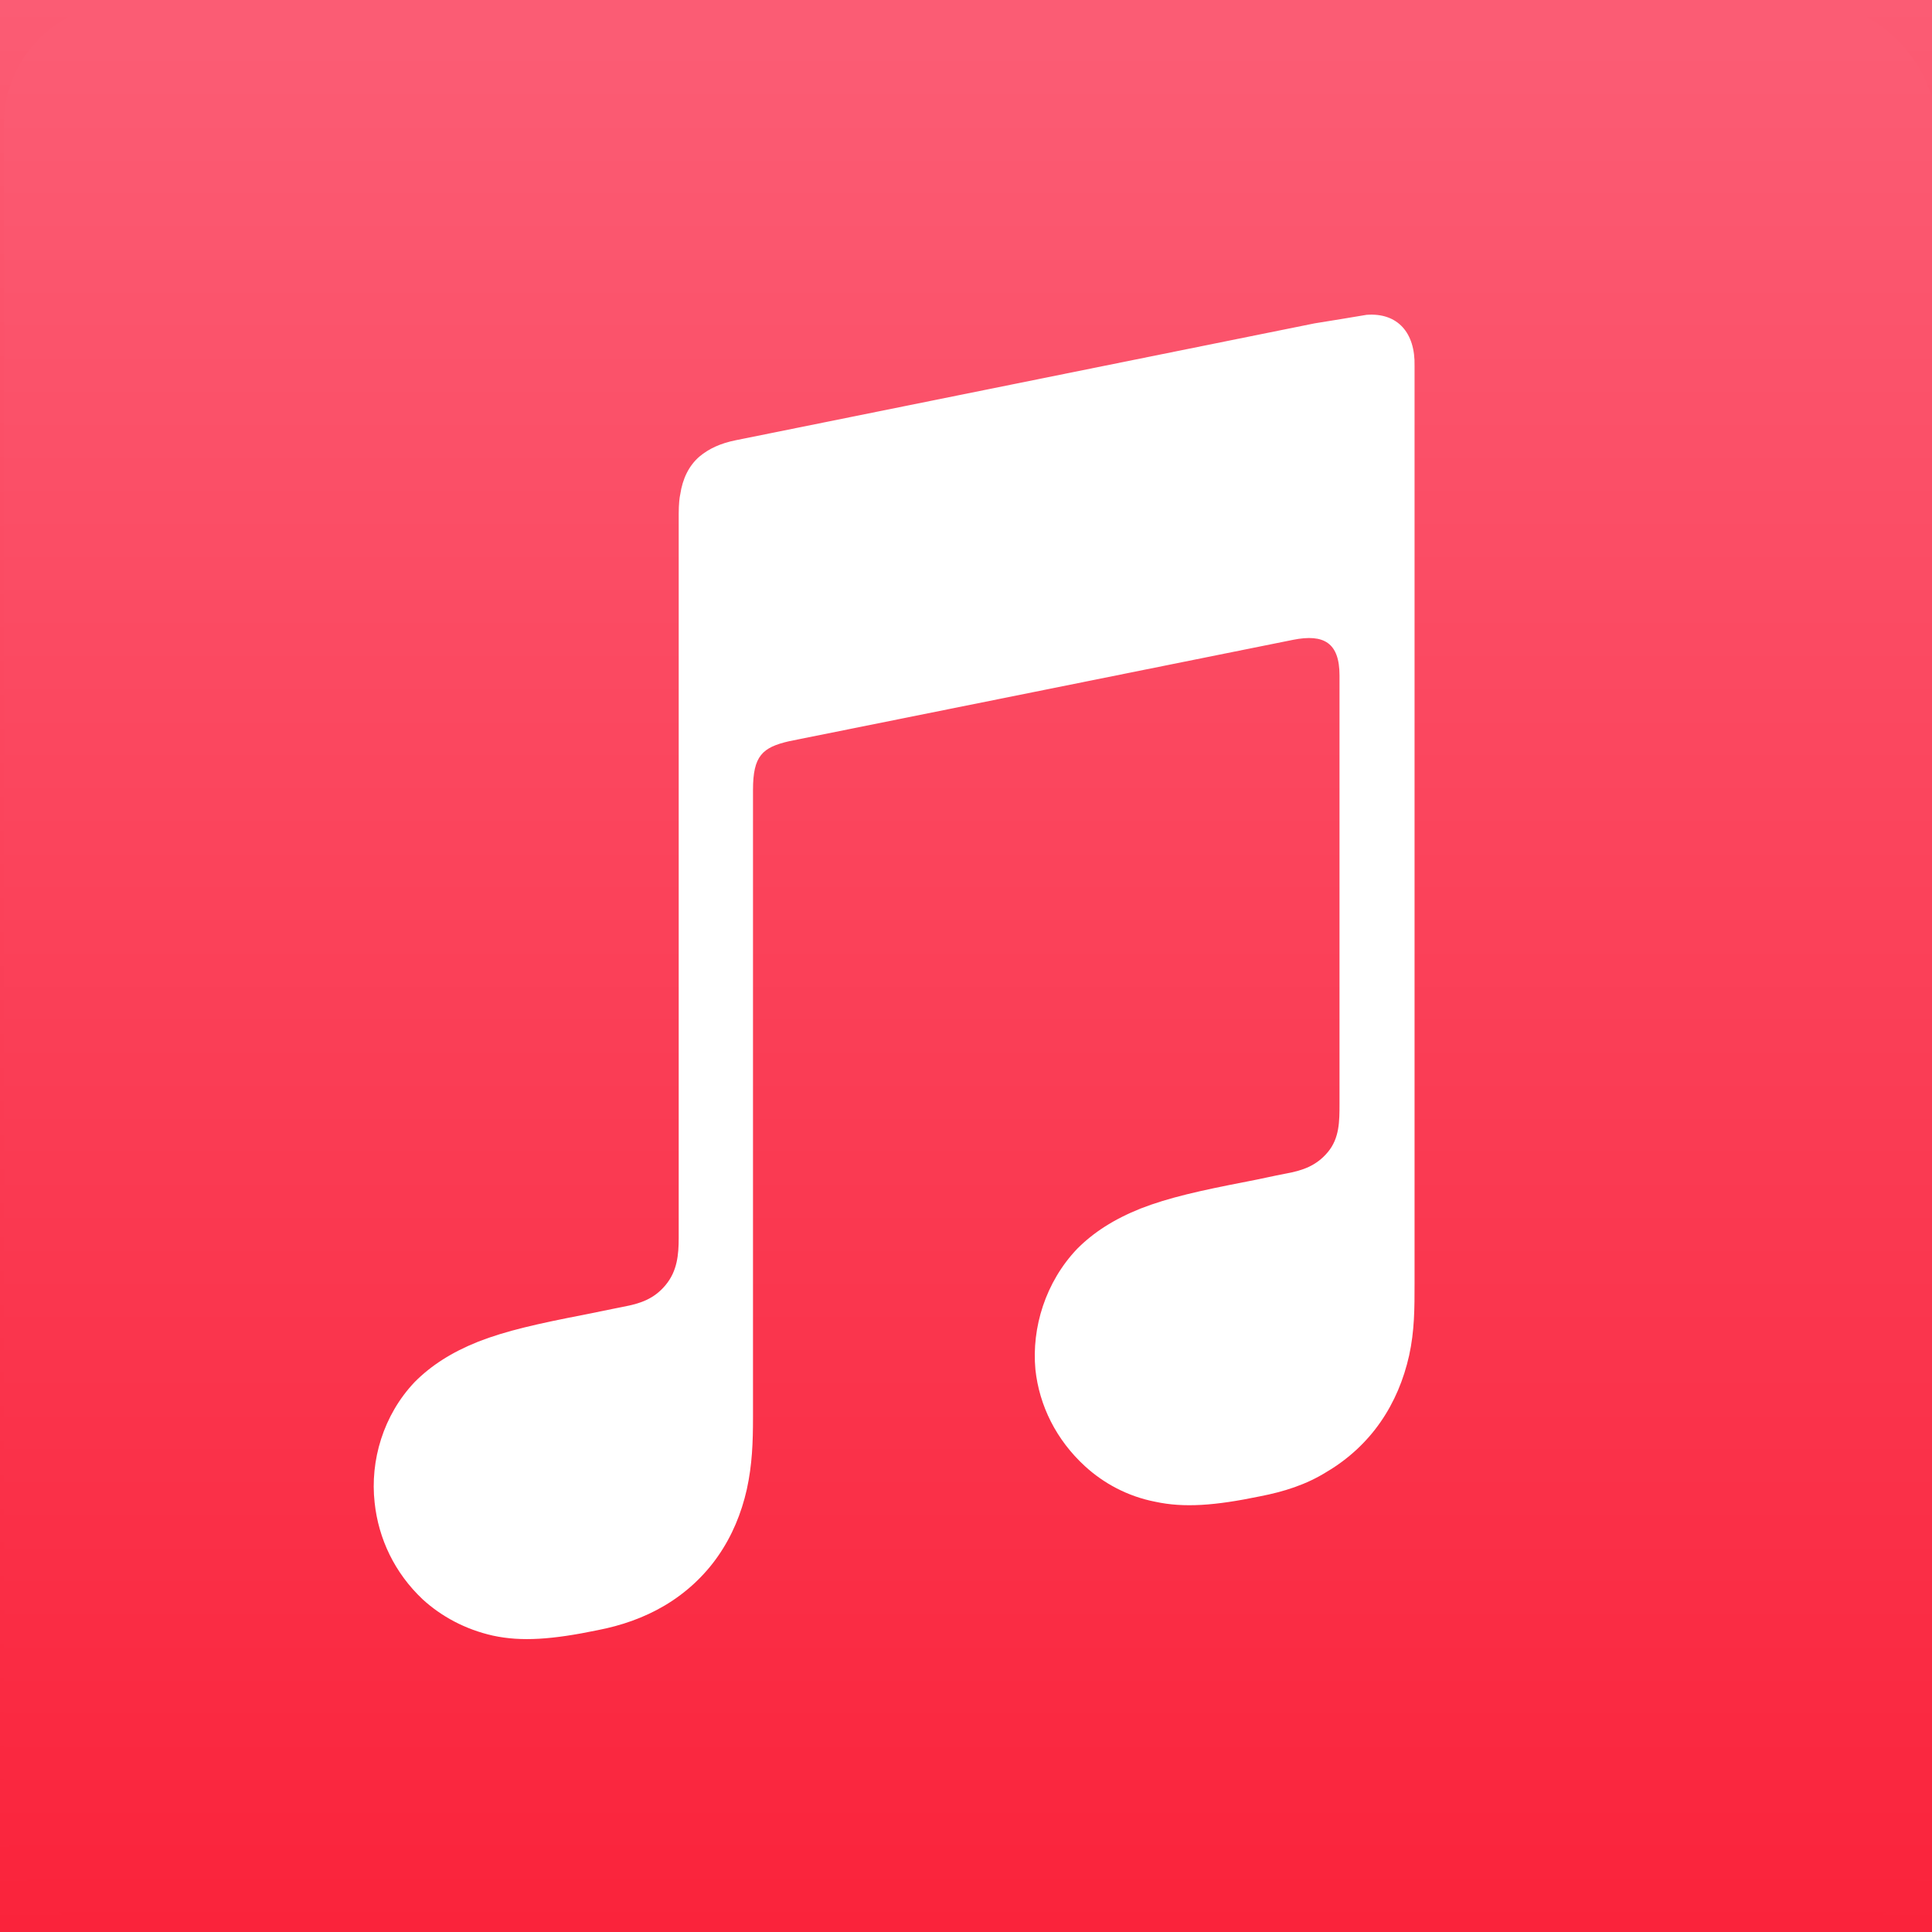 <?xml version="1.0" encoding="UTF-8"?> <svg xmlns="http://www.w3.org/2000/svg" width="64" height="64" viewBox="0 0 64 64" fill="none"><rect x="0" y="0" width="64" height="64" fill="#333333" stroke="none"/><g clip-path="url(#clip0_162_1727)"><rect width="64" height="64" fill="white" fill-opacity="0.6"></rect><g clip-path="url(#clip1_162_1727)"><rect width="64" height="64" transform="translate(0)" fill="url(#paint0_linear_162_1727)"></rect><rect x="0.13" y="0.106" width="64" height="64" rx="4" fill="url(#paint1_linear_162_1727)"></rect><path fill-rule="evenodd" clip-rule="evenodd" d="M45.27 10.429C45.116 10.455 43.732 10.686 43.552 10.711L24.38 14.582C23.867 14.684 23.483 14.864 23.175 15.12C22.816 15.428 22.611 15.863 22.534 16.376C22.509 16.478 22.483 16.709 22.483 17.017C22.483 17.017 22.483 36.599 22.483 41.008C22.483 41.572 22.432 42.11 22.047 42.571C21.663 43.033 21.202 43.187 20.638 43.289L19.382 43.545C17.793 43.853 16.767 44.084 15.845 44.443C14.947 44.801 14.281 45.237 13.743 45.775C12.692 46.878 12.256 48.39 12.41 49.774C12.538 50.979 13.076 52.106 13.999 52.978C14.614 53.542 15.409 53.977 16.332 54.183C17.28 54.388 18.305 54.311 19.792 54.003C20.586 53.849 21.33 53.593 22.022 53.183C22.714 52.773 23.329 52.209 23.79 51.542C24.252 50.876 24.559 50.133 24.739 49.338C24.918 48.518 24.944 47.775 24.944 46.955V26.167C24.944 25.039 25.251 24.757 26.148 24.552C26.148 24.552 42.091 21.348 42.835 21.195C43.86 20.99 44.373 21.297 44.373 22.374V36.574C44.373 37.138 44.373 37.701 43.988 38.163C43.604 38.624 43.142 38.778 42.578 38.88C42.168 38.957 41.733 39.06 41.322 39.137C39.733 39.444 38.708 39.675 37.785 40.034C36.888 40.393 36.222 40.828 35.684 41.367C34.633 42.469 34.171 43.981 34.299 45.365C34.428 46.57 34.991 47.698 35.94 48.569C36.555 49.133 37.349 49.569 38.272 49.748C39.221 49.953 40.246 49.877 41.733 49.569C42.527 49.415 43.27 49.184 43.962 48.749C44.655 48.339 45.27 47.775 45.731 47.108C46.193 46.442 46.5 45.699 46.679 44.904C46.859 44.084 46.859 43.34 46.859 42.52V12.121C46.885 11.019 46.295 10.352 45.27 10.429Z" fill="white"></path></g></g><defs><linearGradient id="paint0_linear_162_1727" x1="32" y1="0" x2="32" y2="64" gradientUnits="userSpaceOnUse"><stop stop-color="#FB5C74"></stop><stop offset="1" stop-color="#FA233B"></stop></linearGradient><linearGradient id="paint1_linear_162_1727" x1="32.142" y1="63.887" x2="32.142" y2="1.481" gradientUnits="userSpaceOnUse"><stop stop-color="#FA233B"></stop><stop offset="1" stop-color="#FB5C74"></stop></linearGradient><clipPath id="clip0_162_1727"><rect width="64" height="64" fill="white"></rect></clipPath><clipPath id="clip1_162_1727"><rect width="64" height="64" fill="white" transform="translate(0)"></rect></clipPath></defs></svg> 